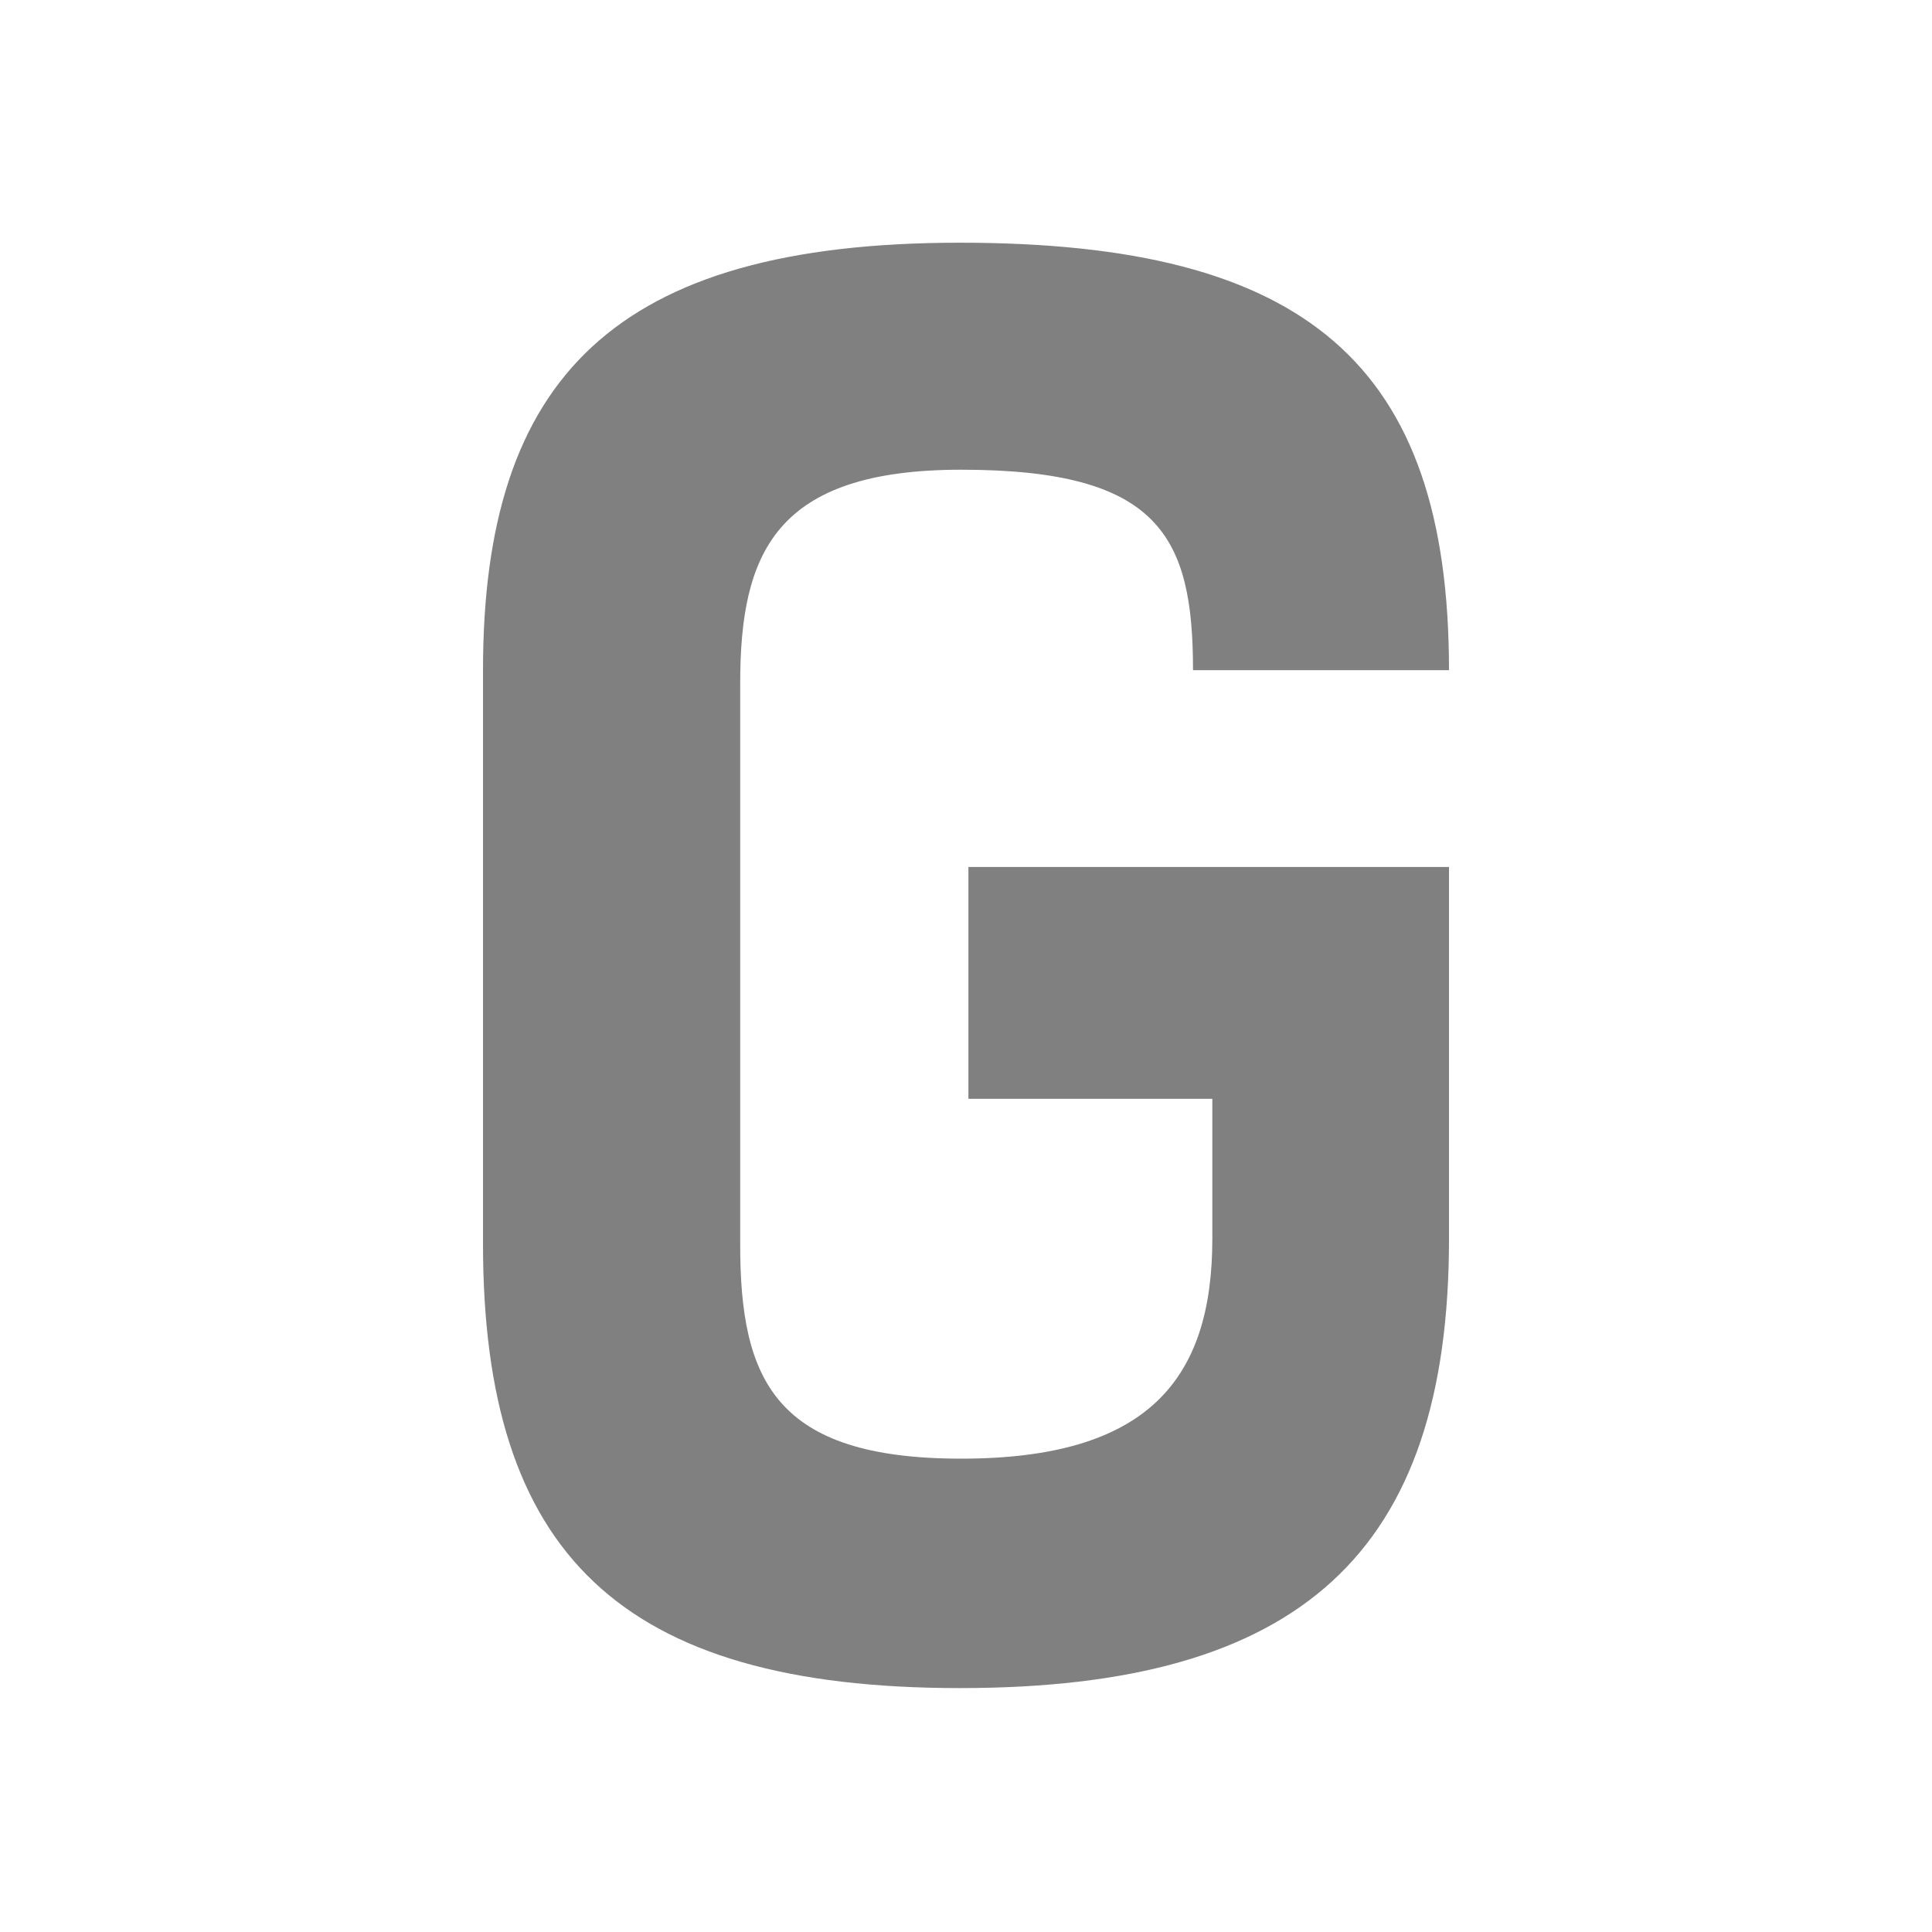 <?xml version="1.0" encoding="UTF-8"?>
<svg id="a" xmlns="http://www.w3.org/2000/svg" viewBox="0 0 16 16"><g id="b"><path d="m8.02,7.18h3.98v3.08c0,2.6-1.23,3.72-4.05,3.72s-3.95-1.12-3.95-3.68v-4.75c0-2.42,1.09-3.54,3.95-3.54s4.05,1,4.05,3.54h-2.12c0-1.11-.28-1.66-1.92-1.66-1.54,0-1.83.69-1.83,1.77v4.65c0,1.12.29,1.77,1.83,1.77s2.08-.65,2.08-1.82v-1.16h-2.02v-1.92Z" style="fill:#808080;"/></g></svg>